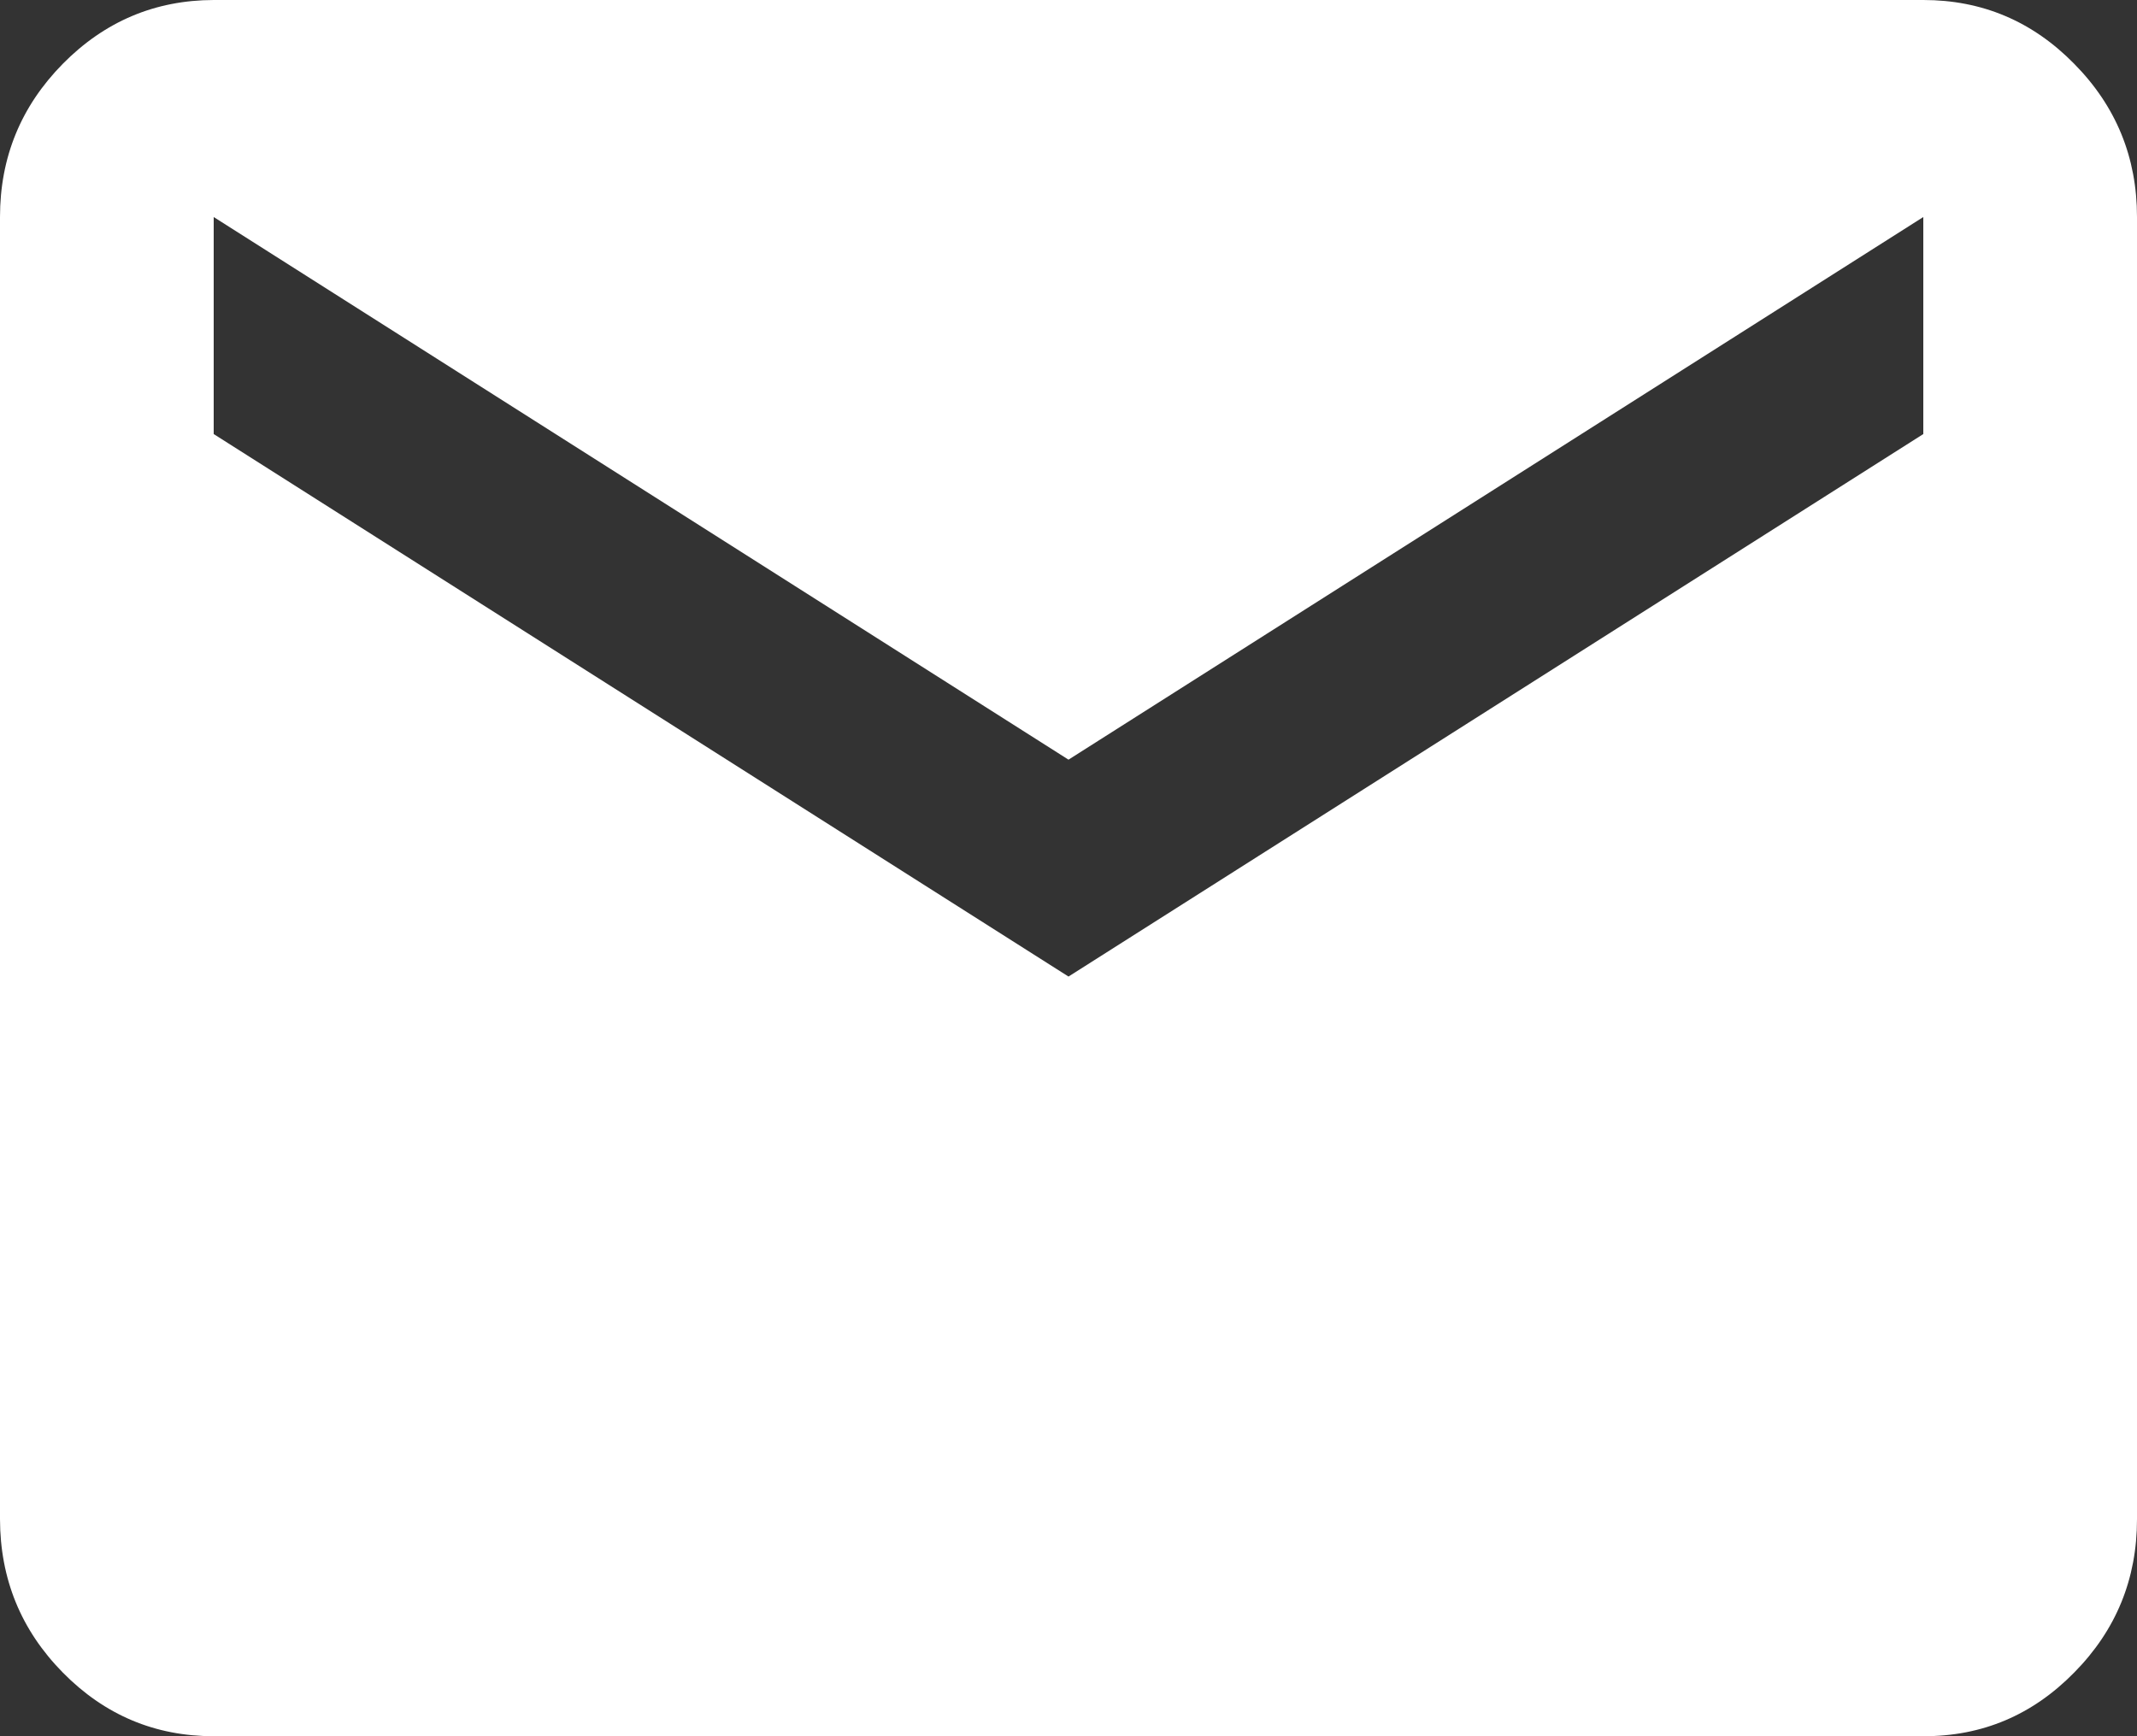 <?xml version="1.0" encoding="UTF-8"?> <svg xmlns="http://www.w3.org/2000/svg" width="16" height="13" viewBox="0 0 16 13" fill="none"><rect x="0" y="0" width="16" height="13" fill="#333333" stroke="none"/><path d="M1.6 13C1.16 13 0.783 12.841 0.47 12.523C0.157 12.205 0.001 11.822 0 11.375V1.625C0 1.178 0.157 0.796 0.47 0.478C0.784 0.16 1.161 0.001 1.6 0H14.4C14.84 0 15.217 0.159 15.53 0.478C15.844 0.796 16 1.179 16 1.625V11.375C16 11.822 15.844 12.205 15.53 12.523C15.217 12.842 14.841 13.001 14.4 13H1.6ZM8 7.312L14.4 3.25V1.625L8 5.688L1.6 1.625V3.25L8 7.312Z" fill="white"></path></svg> 